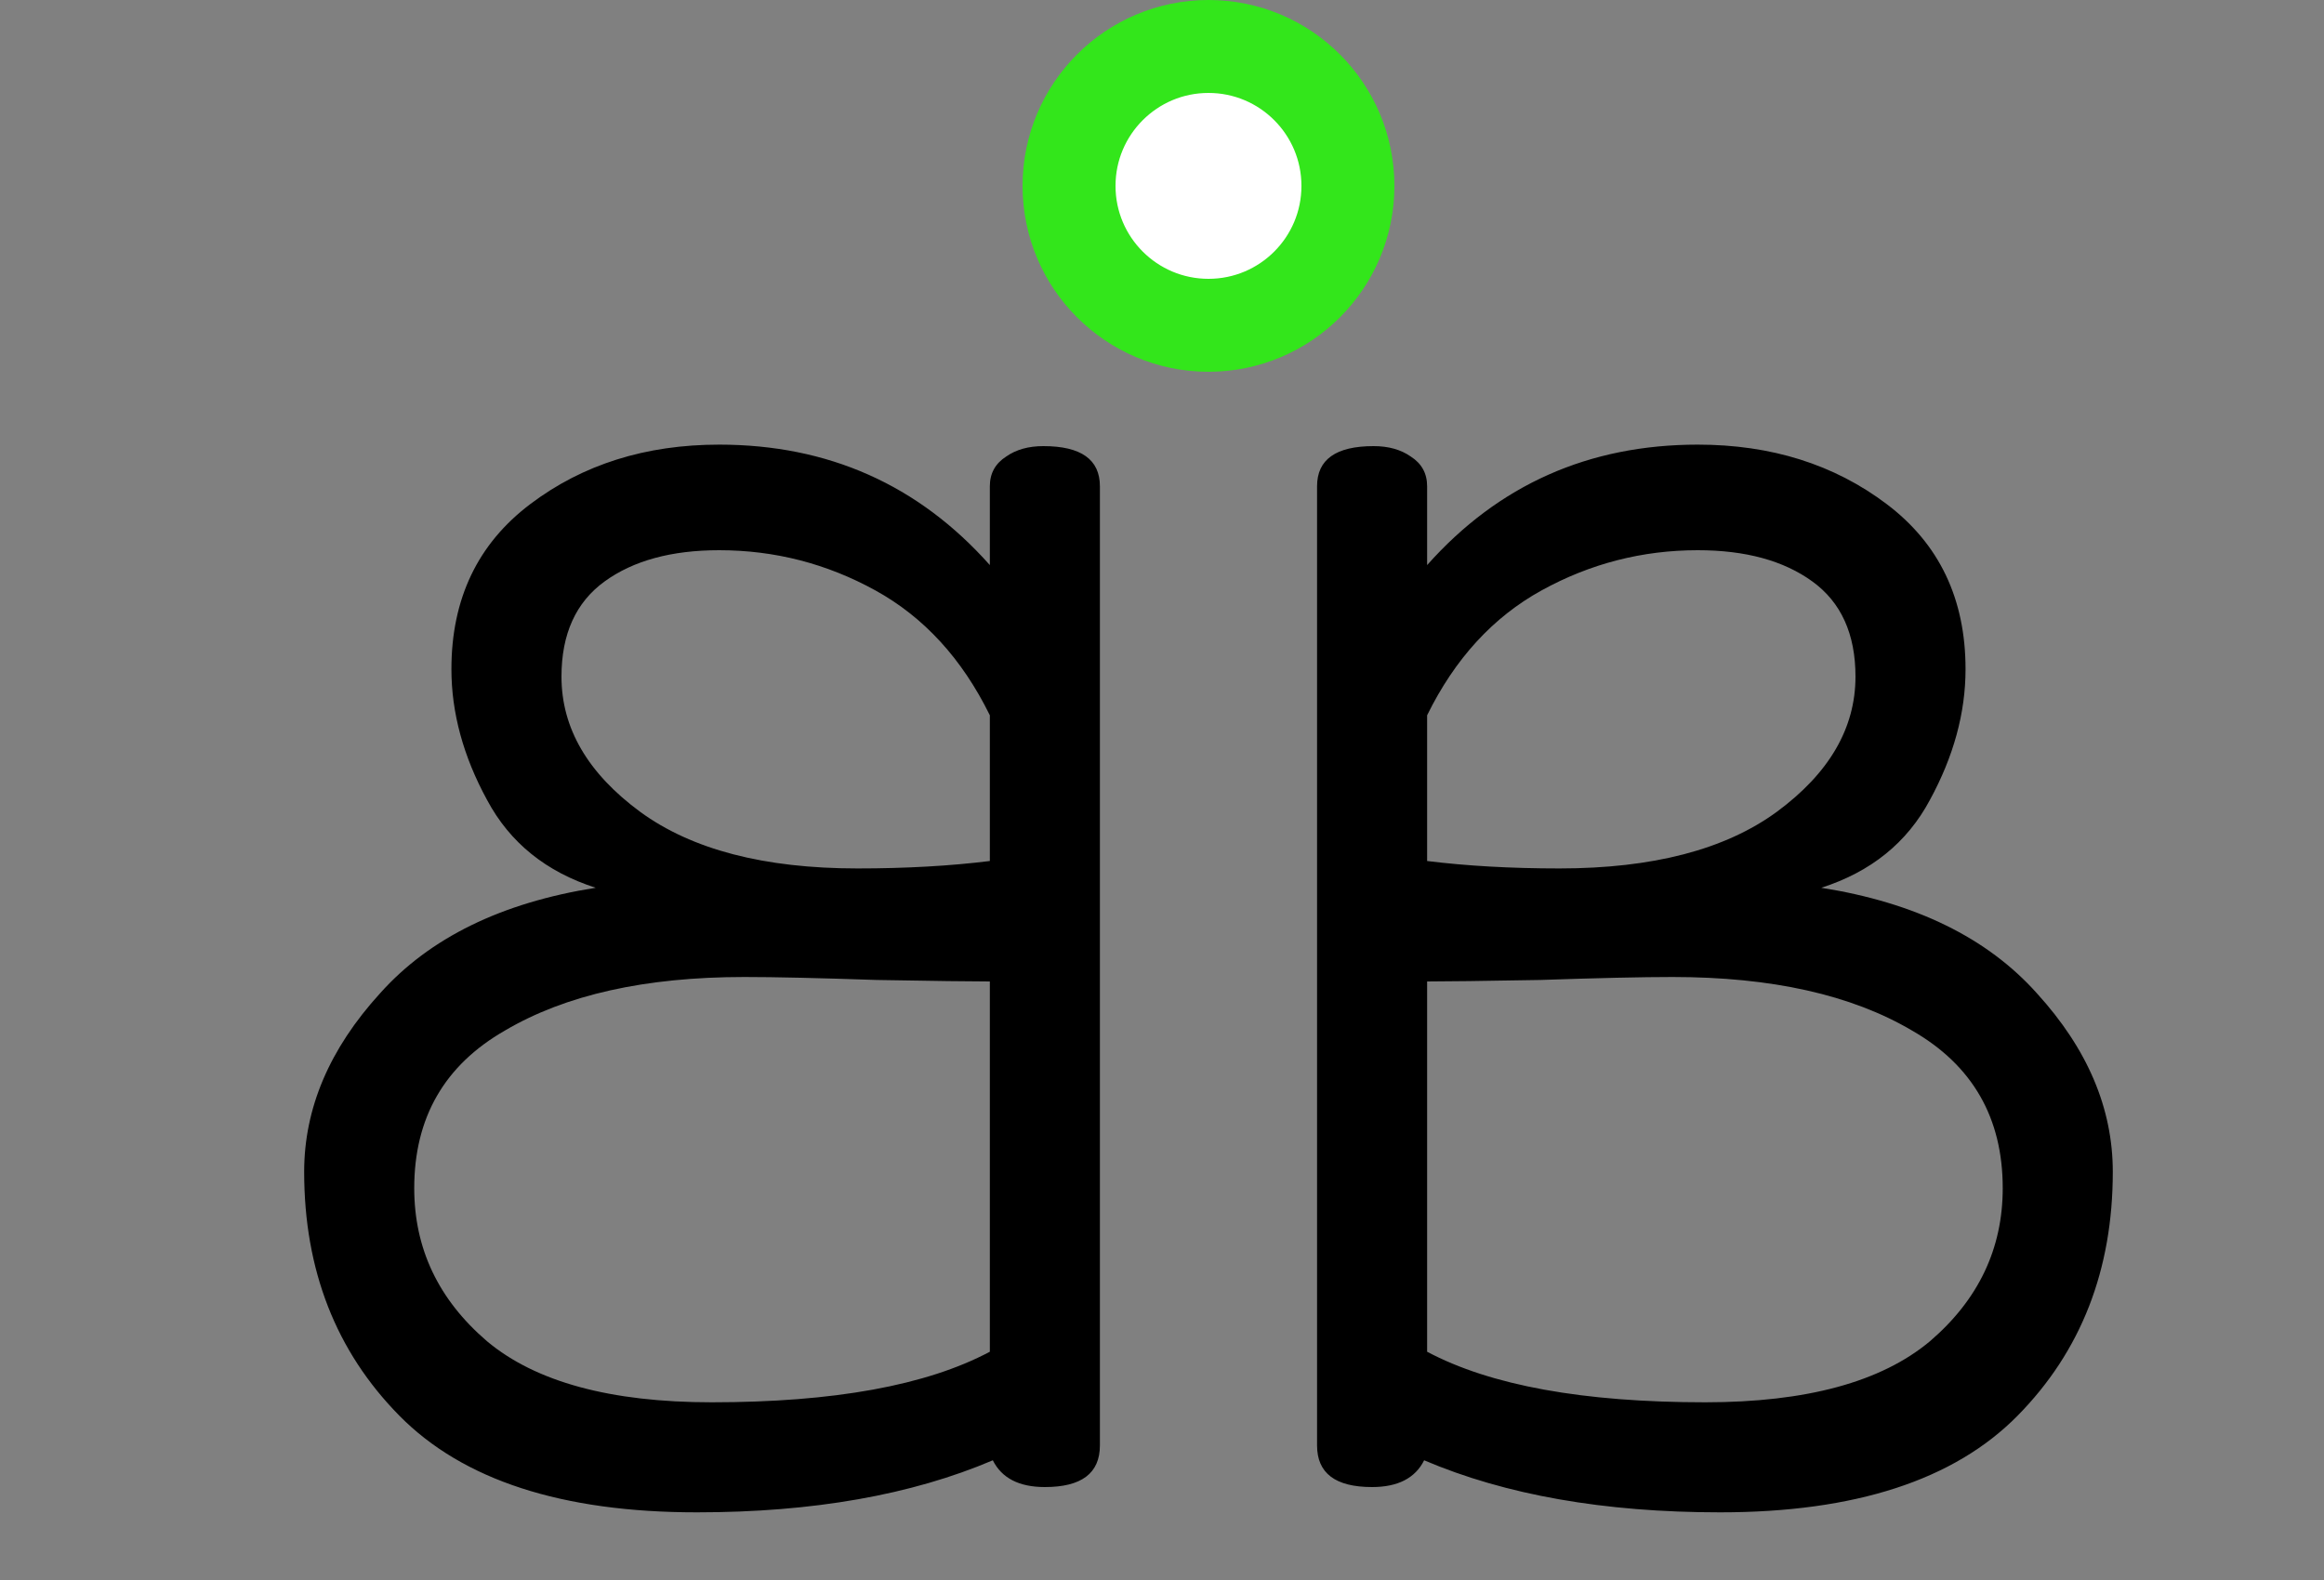 <svg xmlns="http://www.w3.org/2000/svg" fill="none" viewBox="0 0 25 17" height="17" width="25">
<rect x="0" y="0" width="25" height="17" fill="#808080" stroke="none"/>
<path fill="black" d="M11.832 15.552V5.232C11.832 4.944 11.629 4.8 11.224 4.8C11.064 4.8 10.931 4.837 10.824 4.912C10.707 4.987 10.648 5.093 10.648 5.232V6.08C9.88 5.216 8.909 4.784 7.736 4.784C6.947 4.784 6.269 4.997 5.704 5.424C5.139 5.851 4.856 6.443 4.856 7.2C4.856 7.669 4.984 8.139 5.24 8.608C5.485 9.067 5.875 9.381 6.408 9.552C5.395 9.712 4.621 10.091 4.088 10.688C3.544 11.285 3.272 11.925 3.272 12.608C3.272 13.664 3.613 14.539 4.296 15.232C4.979 15.925 6.045 16.272 7.496 16.272C8.744 16.272 9.805 16.085 10.68 15.712C10.776 15.904 10.963 16 11.24 16C11.635 16 11.832 15.851 11.832 15.552ZM10.648 14.544C9.965 14.907 8.968 15.088 7.656 15.088C6.568 15.088 5.763 14.869 5.24 14.432C4.717 13.984 4.456 13.435 4.456 12.784C4.456 12.027 4.781 11.461 5.432 11.088C6.083 10.704 6.941 10.512 8.008 10.512C8.339 10.512 8.813 10.523 9.432 10.544C10.051 10.555 10.456 10.56 10.648 10.56V14.544ZM10.648 9.264C10.221 9.317 9.747 9.344 9.224 9.344C8.221 9.344 7.443 9.141 6.888 8.736C6.323 8.32 6.04 7.835 6.04 7.28C6.04 6.821 6.195 6.48 6.504 6.256C6.813 6.032 7.224 5.92 7.736 5.92C8.333 5.92 8.893 6.064 9.416 6.352C9.939 6.64 10.349 7.088 10.648 7.696V9.264Z"></path>
<path fill="black" d="M14.168 15.552V5.232C14.168 4.944 14.371 4.8 14.776 4.8C14.936 4.8 15.069 4.837 15.176 4.912C15.293 4.987 15.352 5.093 15.352 5.232V6.08C16.12 5.216 17.091 4.784 18.264 4.784C19.053 4.784 19.731 4.997 20.296 5.424C20.861 5.851 21.144 6.443 21.144 7.2C21.144 7.669 21.016 8.139 20.76 8.608C20.515 9.067 20.125 9.381 19.592 9.552C20.605 9.712 21.379 10.091 21.912 10.688C22.456 11.285 22.728 11.925 22.728 12.608C22.728 13.664 22.387 14.539 21.704 15.232C21.021 15.925 19.955 16.272 18.504 16.272C17.256 16.272 16.195 16.085 15.32 15.712C15.224 15.904 15.037 16 14.76 16C14.365 16 14.168 15.851 14.168 15.552ZM15.352 14.544C16.035 14.907 17.032 15.088 18.344 15.088C19.432 15.088 20.237 14.869 20.76 14.432C21.283 13.984 21.544 13.435 21.544 12.784C21.544 12.027 21.219 11.461 20.568 11.088C19.917 10.704 19.059 10.512 17.992 10.512C17.661 10.512 17.187 10.523 16.568 10.544C15.949 10.555 15.544 10.56 15.352 10.56V14.544ZM15.352 9.264C15.779 9.317 16.253 9.344 16.776 9.344C17.779 9.344 18.557 9.141 19.112 8.736C19.677 8.32 19.96 7.835 19.96 7.28C19.96 6.821 19.805 6.48 19.496 6.256C19.187 6.032 18.776 5.92 18.264 5.92C17.667 5.92 17.107 6.064 16.584 6.352C16.061 6.64 15.651 7.088 15.352 7.696V9.264Z"></path>
<circle stroke="#33E61B" fill="white" r="1.5" cy="2" cx="13"></circle>
</svg>
